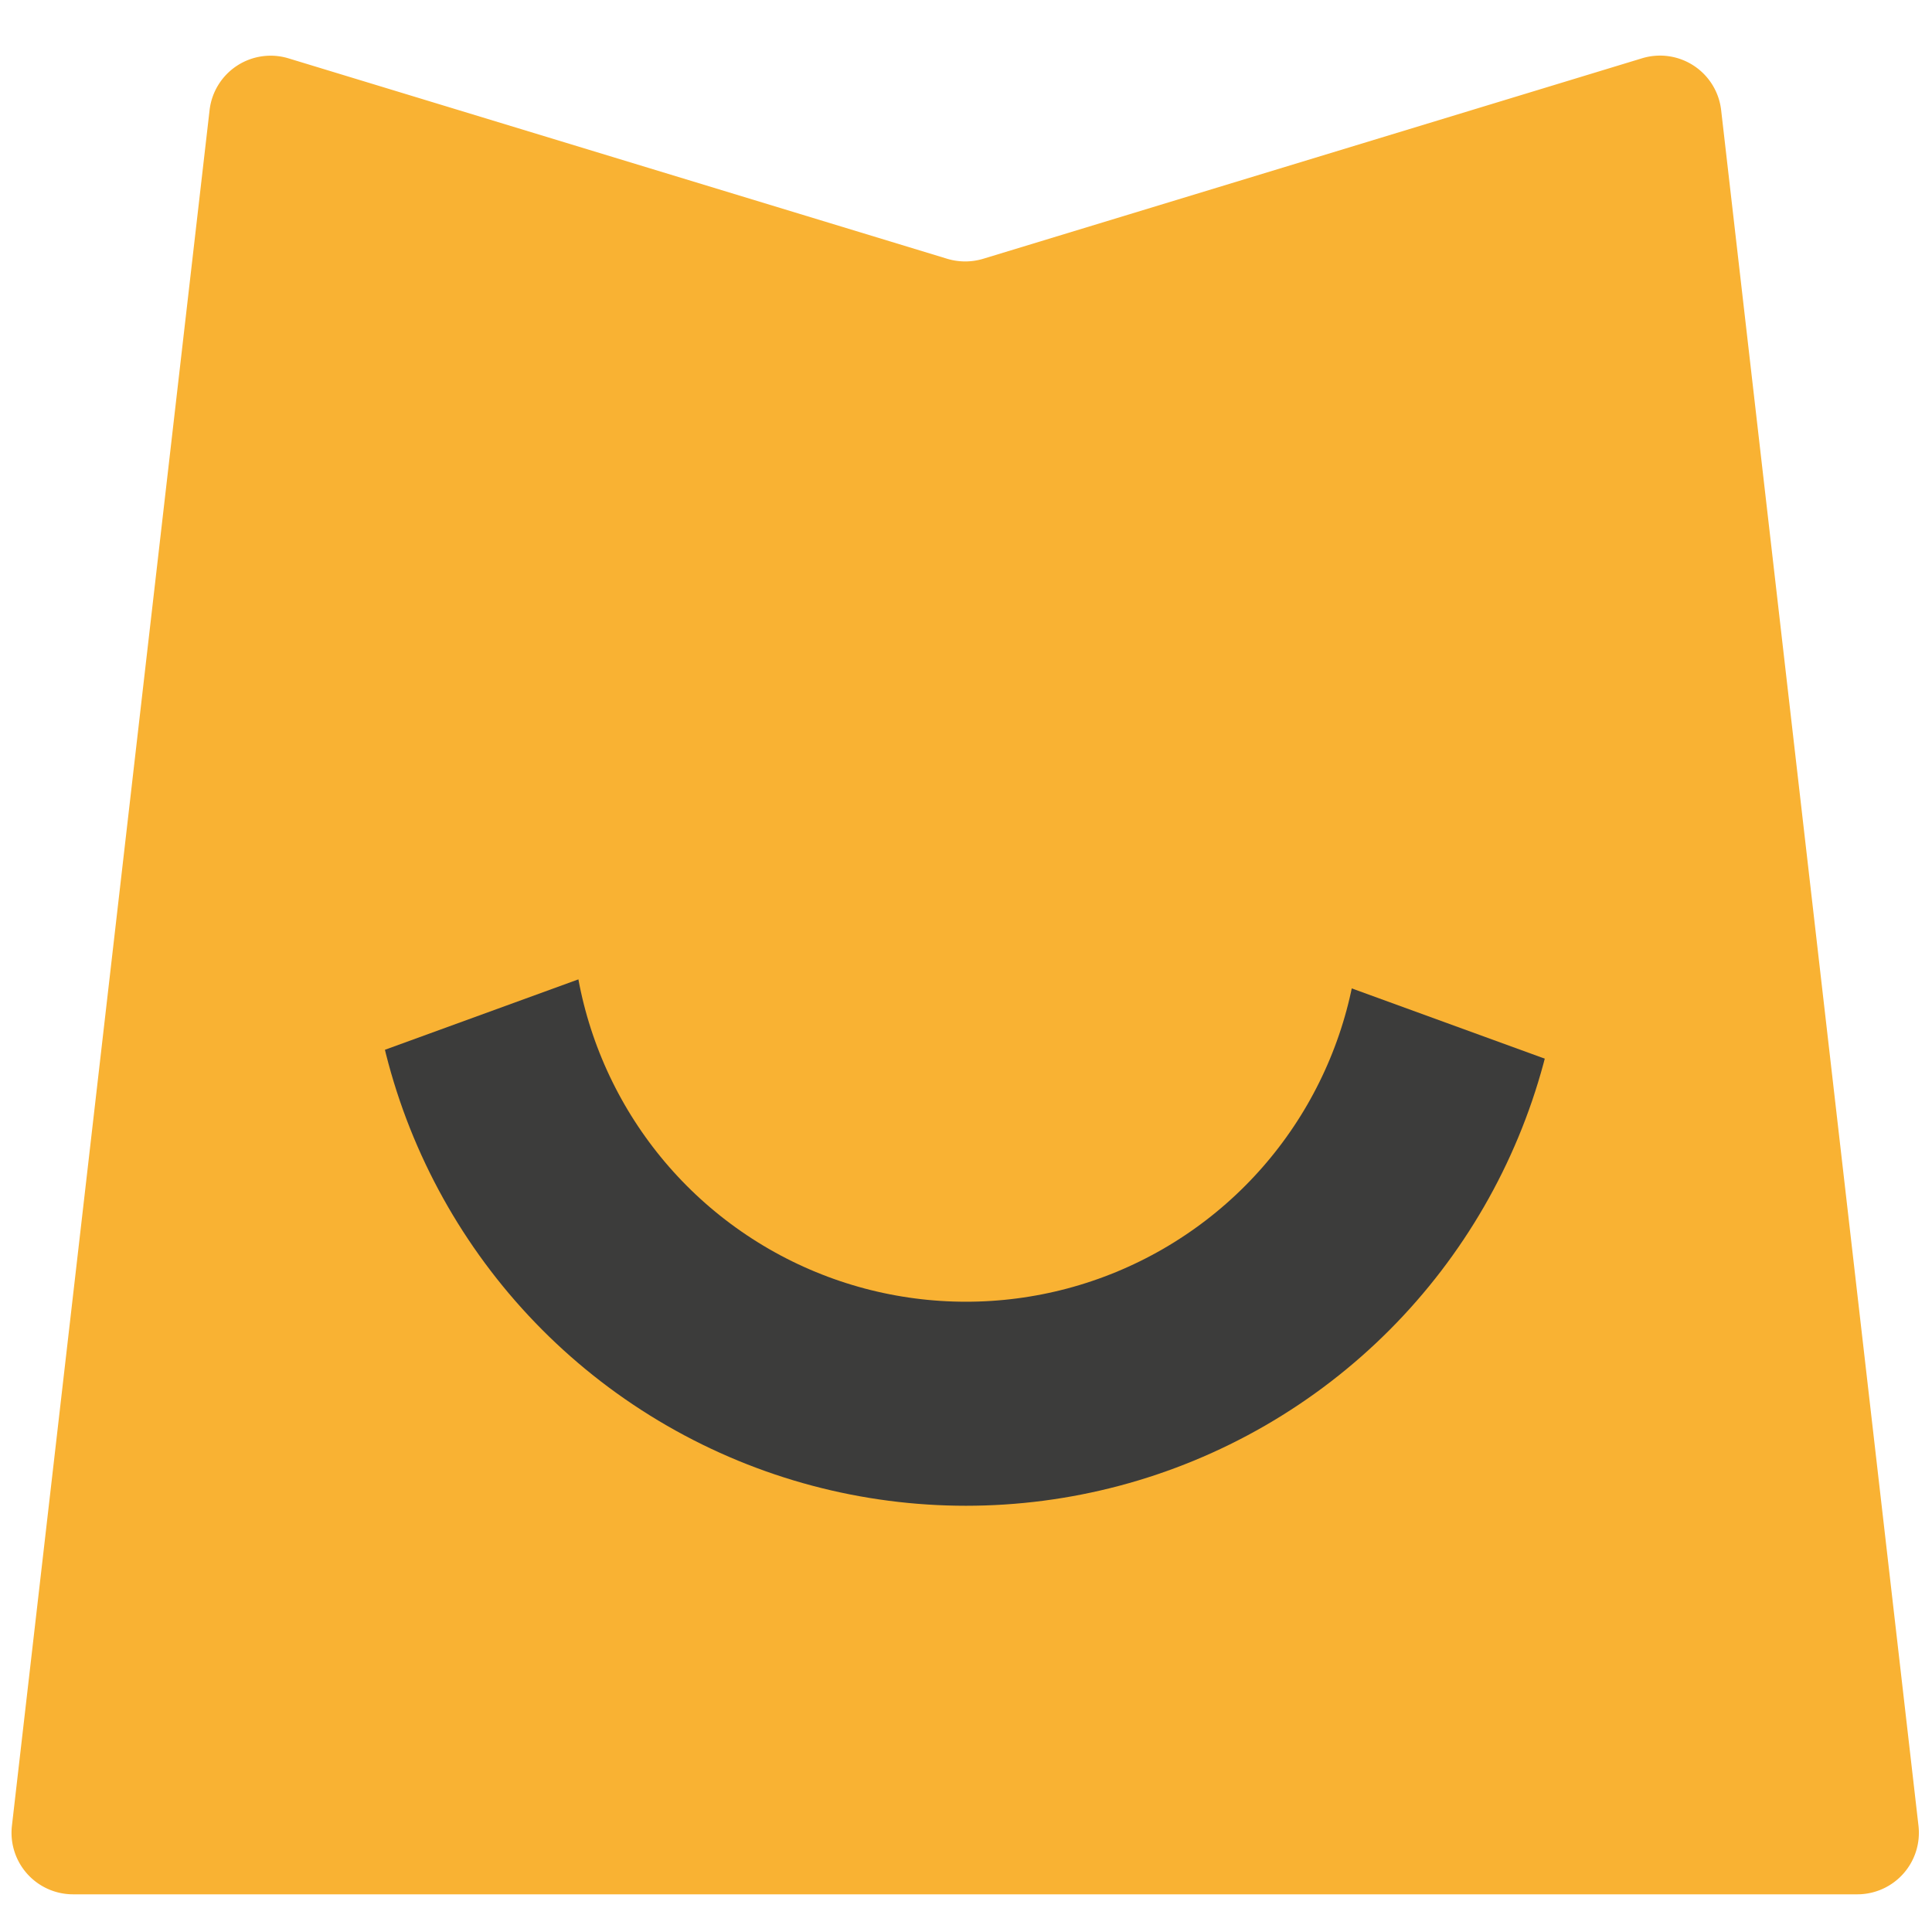 <svg id="Calque_1" data-name="Calque 1" xmlns="http://www.w3.org/2000/svg" viewBox="0 0 303.01 303.01"><defs><style>.cls-1{fill:#f9b233;}.cls-2{fill:none;stroke:#3c3c3b;stroke-miterlimit:10;stroke-width:32px;}</style></defs><title>OFFICIAL</title><path class="cls-1" d="M291.3,297.1H11.46a9.65,9.65,0,0,1-9.59-10.75l31-269.08A9.64,9.64,0,0,1,45.21,9.14L148.57,40.59a9.78,9.78,0,0,0,5.62,0L257.54,9.14a9.65,9.65,0,0,1,12.4,8.13l30.95,269.08A9.65,9.65,0,0,1,291.3,297.1Z"/><circle class="cls-2" cx="151.5" cy="142.34" r="77.82"/><rect class="cls-1" x="46.65" y="46.87" width="205.51" height="105.84"/><rect class="cls-1" x="182.18" y="127.49" width="76.77" height="29.69" transform="translate(61.99 -66.85) rotate(20)"/><rect class="cls-1" x="39.87" y="127.49" width="76.77" height="29.69" transform="translate(-43.96 35.35) rotate(-20)"/></svg>